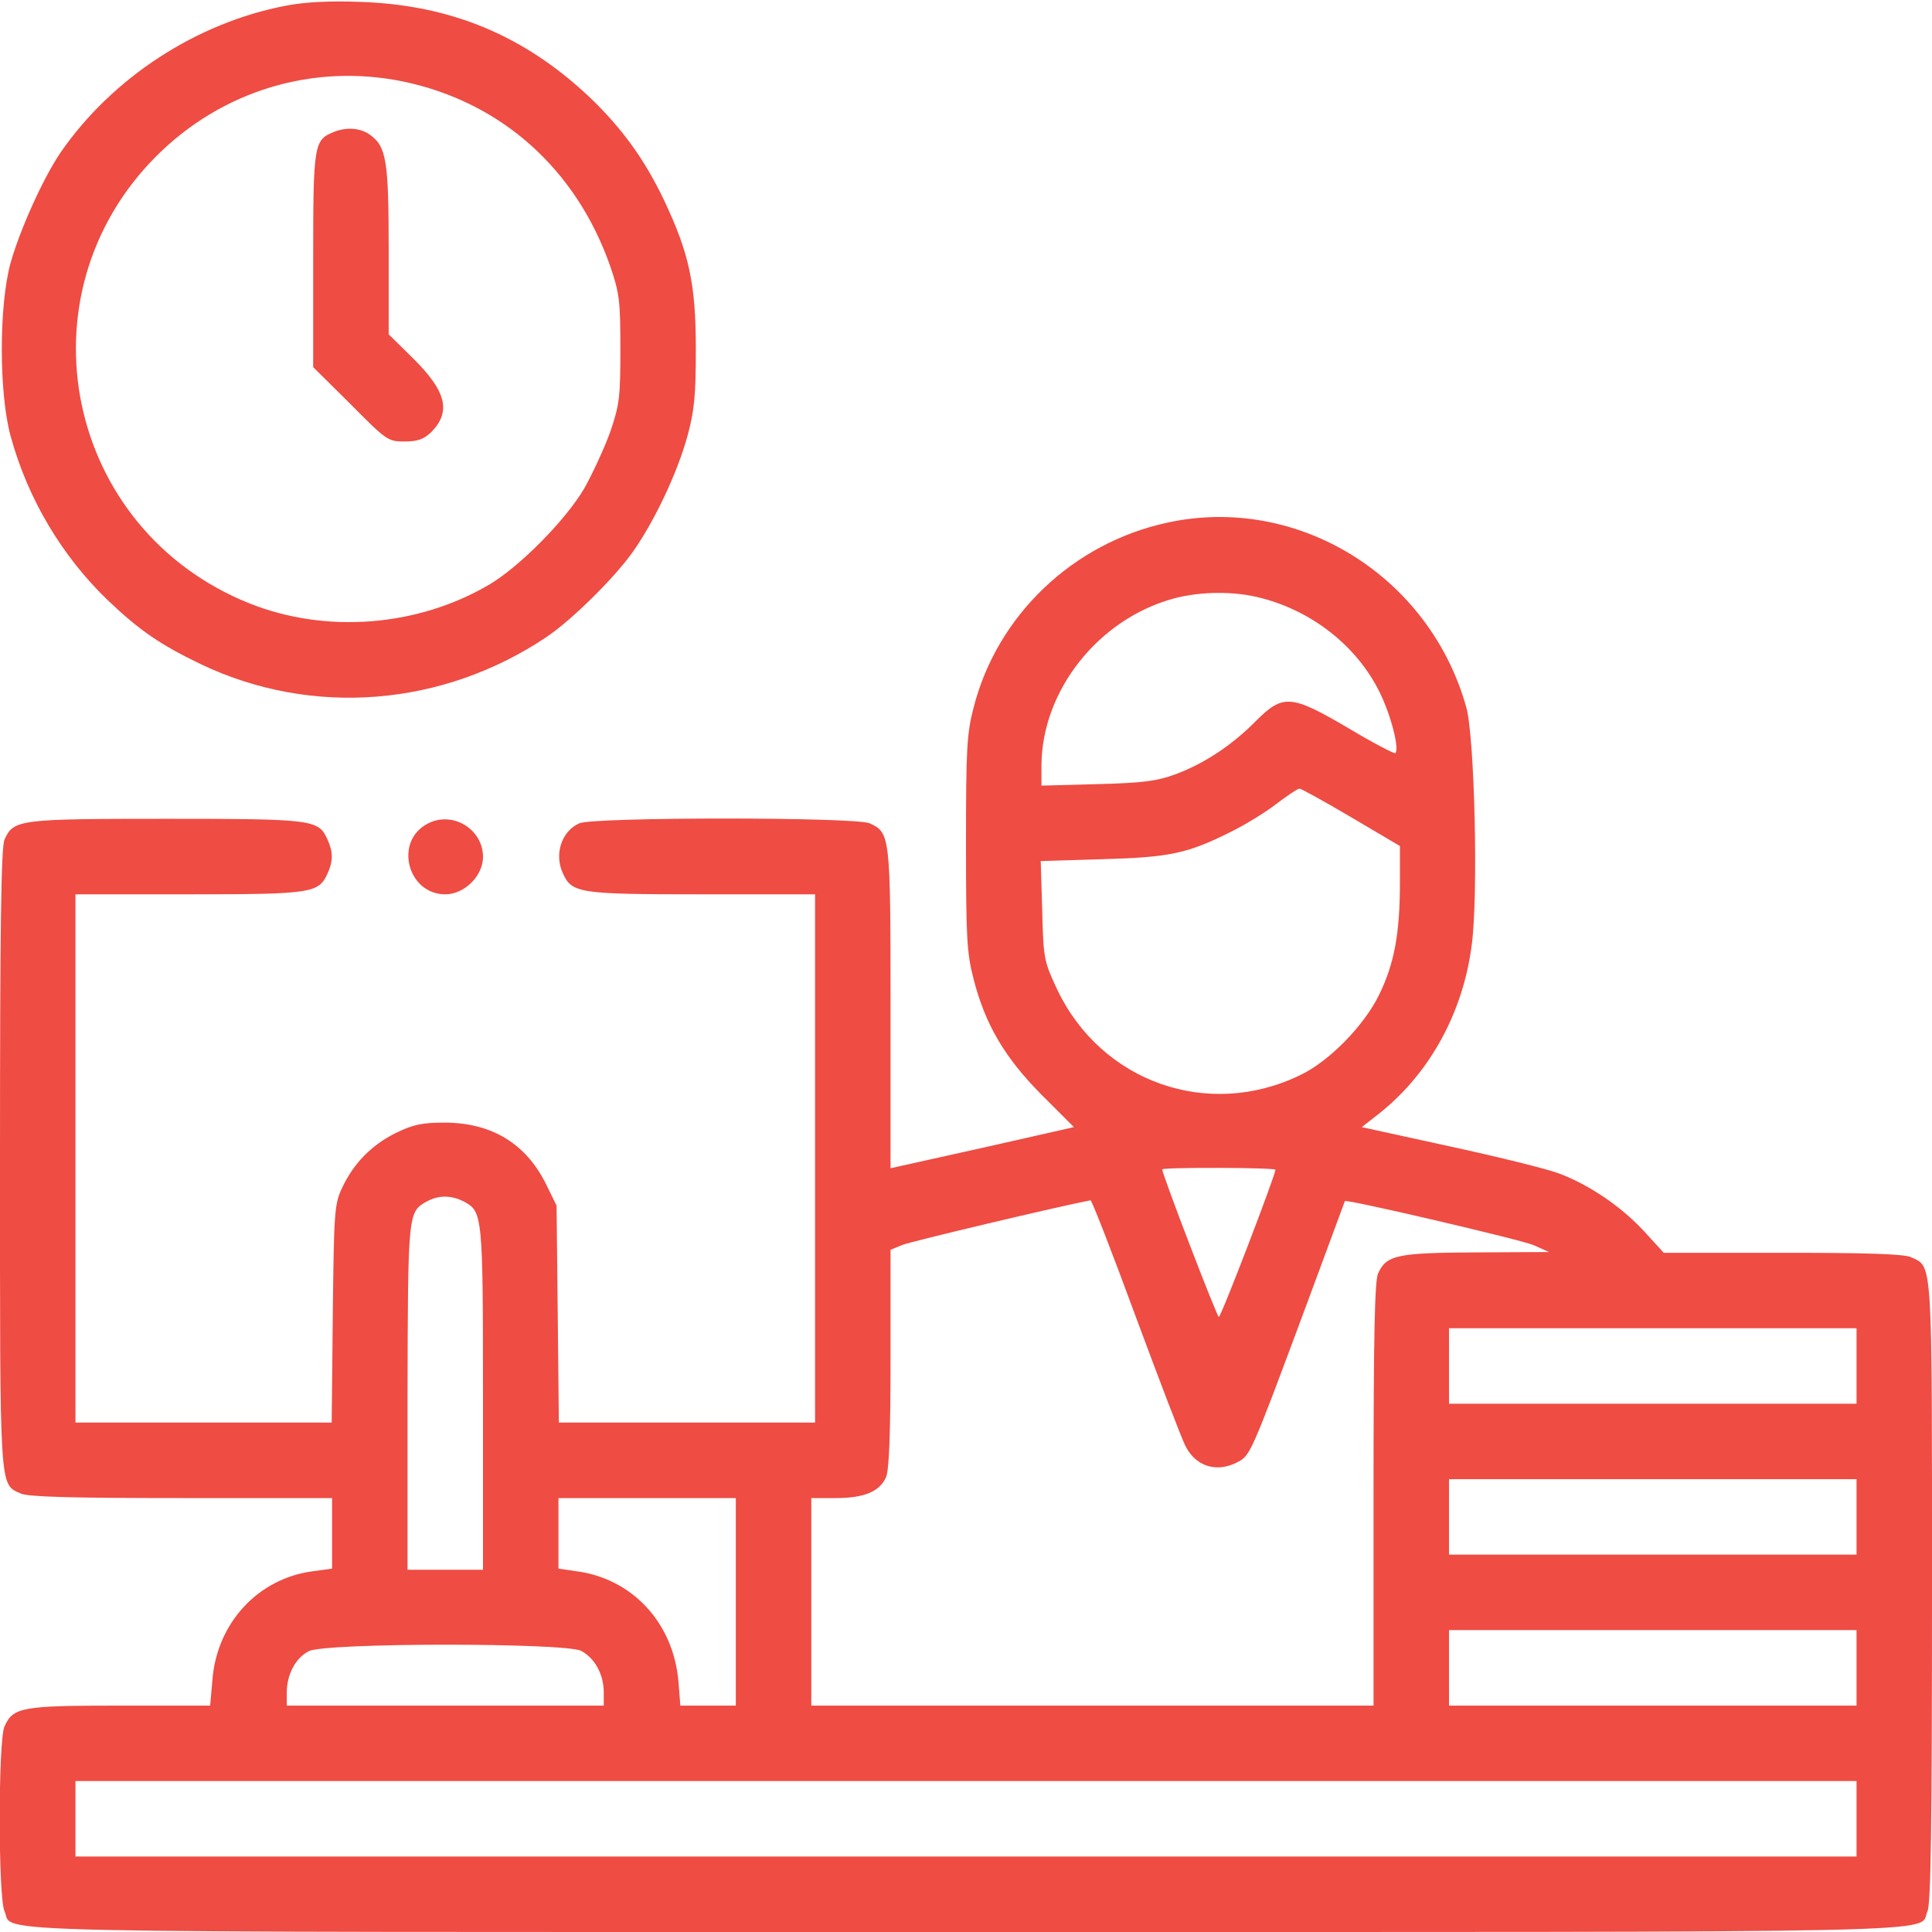<svg width="50" height="50" viewBox="0 0 50 50" fill="none" xmlns="http://www.w3.org/2000/svg">
<g clip-path="url(#clip0_754_1234)">
<path d="M7.402 0.147C5.088 0.586 2.9 2.012 1.562 3.955C1.113 4.619 0.518 5.938 0.273 6.807C-0.029 7.91 -0.029 10.166 0.273 11.279C0.713 12.9 1.602 14.395 2.793 15.537C3.623 16.328 4.16 16.689 5.195 17.188C8.076 18.564 11.465 18.291 14.16 16.475C14.805 16.035 15.879 14.98 16.367 14.297C16.924 13.516 17.529 12.246 17.793 11.279C17.969 10.635 18.008 10.234 18.008 9.033C18.008 7.334 17.832 6.553 17.188 5.186C16.68 4.121 16.104 3.33 15.273 2.529C13.584 0.928 11.68 0.127 9.326 0.049C8.555 0.02 7.9 0.049 7.402 0.147ZM10.43 2.109C12.969 2.637 14.912 4.375 15.791 6.885C16.035 7.598 16.055 7.793 16.055 9.033C16.055 10.274 16.035 10.469 15.791 11.182C15.635 11.611 15.332 12.266 15.117 12.646C14.639 13.457 13.457 14.658 12.666 15.127C10.81 16.221 8.438 16.406 6.455 15.615C1.699 13.711 0.439 7.656 4.043 4.043C5.742 2.344 8.105 1.631 10.43 2.109Z" fill="#EF4C43"/>
<path d="M8.633 3.418C8.125 3.623 8.105 3.74 8.105 6.729V9.502L9.072 10.459C10 11.396 10.039 11.426 10.469 11.426C10.81 11.426 10.967 11.367 11.162 11.182C11.68 10.654 11.553 10.127 10.693 9.277L10.059 8.652V6.465C10.059 4.131 10 3.789 9.561 3.477C9.316 3.311 8.965 3.281 8.633 3.418Z" fill="#EF4C43"/>
<path d="M30.215 13.525C27.764 14.053 25.801 15.928 25.195 18.32C25.02 18.984 25 19.404 25 21.826C25 24.248 25.02 24.668 25.195 25.332C25.498 26.514 25.996 27.363 26.953 28.33L27.793 29.17L25.42 29.707L23.047 30.234V26.103C23.047 21.611 23.037 21.553 22.51 21.308C22.148 21.142 15.352 21.142 14.99 21.308C14.531 21.514 14.336 22.109 14.57 22.607C14.805 23.115 14.971 23.145 18.164 23.145H21.094V29.98V36.816H17.783H14.463L14.434 34.004L14.404 31.201L14.131 30.645C13.613 29.599 12.734 29.062 11.523 29.053C10.918 29.053 10.693 29.102 10.234 29.326C9.609 29.639 9.15 30.107 8.848 30.752C8.652 31.172 8.643 31.396 8.613 34.004L8.584 36.816H5.264H1.953V29.98V23.145H4.883C8.076 23.145 8.242 23.115 8.477 22.607C8.623 22.285 8.623 22.051 8.477 21.728C8.242 21.211 8.125 21.191 4.297 21.191C0.469 21.191 0.352 21.211 0.117 21.728C0.029 21.914 0 23.984 0 29.99C0 38.682 -0.02 38.398 0.537 38.652C0.723 38.74 1.875 38.77 4.688 38.77H8.594V39.687V40.596L8.096 40.664C6.68 40.849 5.615 42.002 5.498 43.467L5.439 44.141H3.105C0.566 44.141 0.342 44.18 0.117 44.678C-0.049 45.029 -0.049 49.111 0.117 49.463C0.381 50.039 -1.367 50 25 50C51.367 50 49.619 50.039 49.883 49.463C49.971 49.277 50 47.207 50 41.201C50 32.51 50.02 32.793 49.463 32.539C49.287 32.451 48.31 32.422 46.133 32.422H43.057L42.549 31.865C41.963 31.23 41.133 30.664 40.352 30.371C40.049 30.254 38.779 29.941 37.52 29.668L35.244 29.17L35.566 28.916C36.943 27.881 37.852 26.27 38.086 24.473C38.262 23.203 38.164 19.082 37.949 18.311C37.002 14.902 33.584 12.793 30.215 13.525ZM32.647 15.479C33.965 15.82 35.107 16.719 35.693 17.891C35.996 18.496 36.221 19.375 36.113 19.492C36.084 19.512 35.537 19.228 34.902 18.848C33.408 17.969 33.203 17.959 32.5 18.662C31.875 19.297 31.152 19.766 30.42 20.039C29.941 20.215 29.57 20.264 28.398 20.293L26.953 20.332V19.805C26.963 17.871 28.428 16.016 30.381 15.488C31.074 15.303 31.953 15.293 32.647 15.479ZM34.971 21.152L36.23 21.895V22.832C36.23 24.16 36.084 24.941 35.693 25.742C35.303 26.543 34.395 27.471 33.652 27.822C31.27 28.984 28.506 28.008 27.363 25.615C27.021 24.883 27.002 24.814 26.973 23.574L26.934 22.285L28.525 22.236C30.283 22.187 30.732 22.09 31.865 21.523C32.236 21.338 32.764 21.016 33.037 20.801C33.32 20.586 33.584 20.41 33.633 20.41C33.672 20.41 34.277 20.742 34.971 21.152ZM33.008 30.273C33.008 30.41 31.602 34.082 31.543 34.082C31.494 34.082 30.078 30.391 30.078 30.264C30.078 30.205 33.008 30.215 33.008 30.273ZM12.002 31.094C12.49 31.357 12.5 31.416 12.5 36.182V40.625H11.523H10.547V36.152C10.557 31.377 10.557 31.367 11.045 31.094C11.348 30.928 11.67 30.928 12.002 31.094ZM29.385 34.053C30 35.713 30.576 37.217 30.674 37.412C30.938 37.949 31.484 38.125 32.022 37.842C32.353 37.676 32.373 37.637 33.75 33.935C34.326 32.373 34.805 31.094 34.805 31.084C34.834 31.025 39.395 32.09 39.697 32.227L40.088 32.402L38.203 32.412C36.152 32.422 35.879 32.48 35.664 32.959C35.576 33.145 35.547 34.648 35.547 38.672V44.141H28.271H20.996V41.455V38.77H21.631C22.363 38.77 22.764 38.603 22.93 38.232C23.008 38.057 23.047 37.139 23.047 35.166V32.344L23.359 32.217C23.574 32.129 27.441 31.211 28.223 31.064C28.252 31.055 28.779 32.402 29.385 34.053ZM48.047 35.352V36.328H42.773H37.5V35.352V34.375H42.773H48.047V35.352ZM48.047 39.258V40.234H42.773H37.5V39.258V38.281H42.773H48.047V39.258ZM19.043 41.455V44.141H18.32H17.607L17.559 43.525C17.432 42.012 16.377 40.859 14.922 40.664L14.453 40.596V39.687V38.77H16.748H19.043V41.455ZM48.047 43.164V44.141H42.773H37.5V43.164V42.187H42.773H48.047V43.164ZM15.039 42.724C15.391 42.91 15.625 43.33 15.625 43.799V44.141H11.523H7.422V43.799C7.422 43.34 7.646 42.91 7.988 42.734C8.389 42.51 14.619 42.51 15.039 42.724ZM48.047 47.07V48.047H25H1.953V47.07V46.094H25H48.047V47.07Z" fill="#EF4C43"/>
<path d="M11.045 21.328C10.195 21.797 10.557 23.145 11.524 23.145C12.022 23.145 12.5 22.666 12.5 22.178C12.5 21.445 11.69 20.967 11.045 21.328Z" fill="#EF4C43"/>
</g>
<defs>
<clipPath id="clip0_754_1234">
<rect width="50" height="50" fill="white"/>
</clipPath>
</defs>
</svg>
